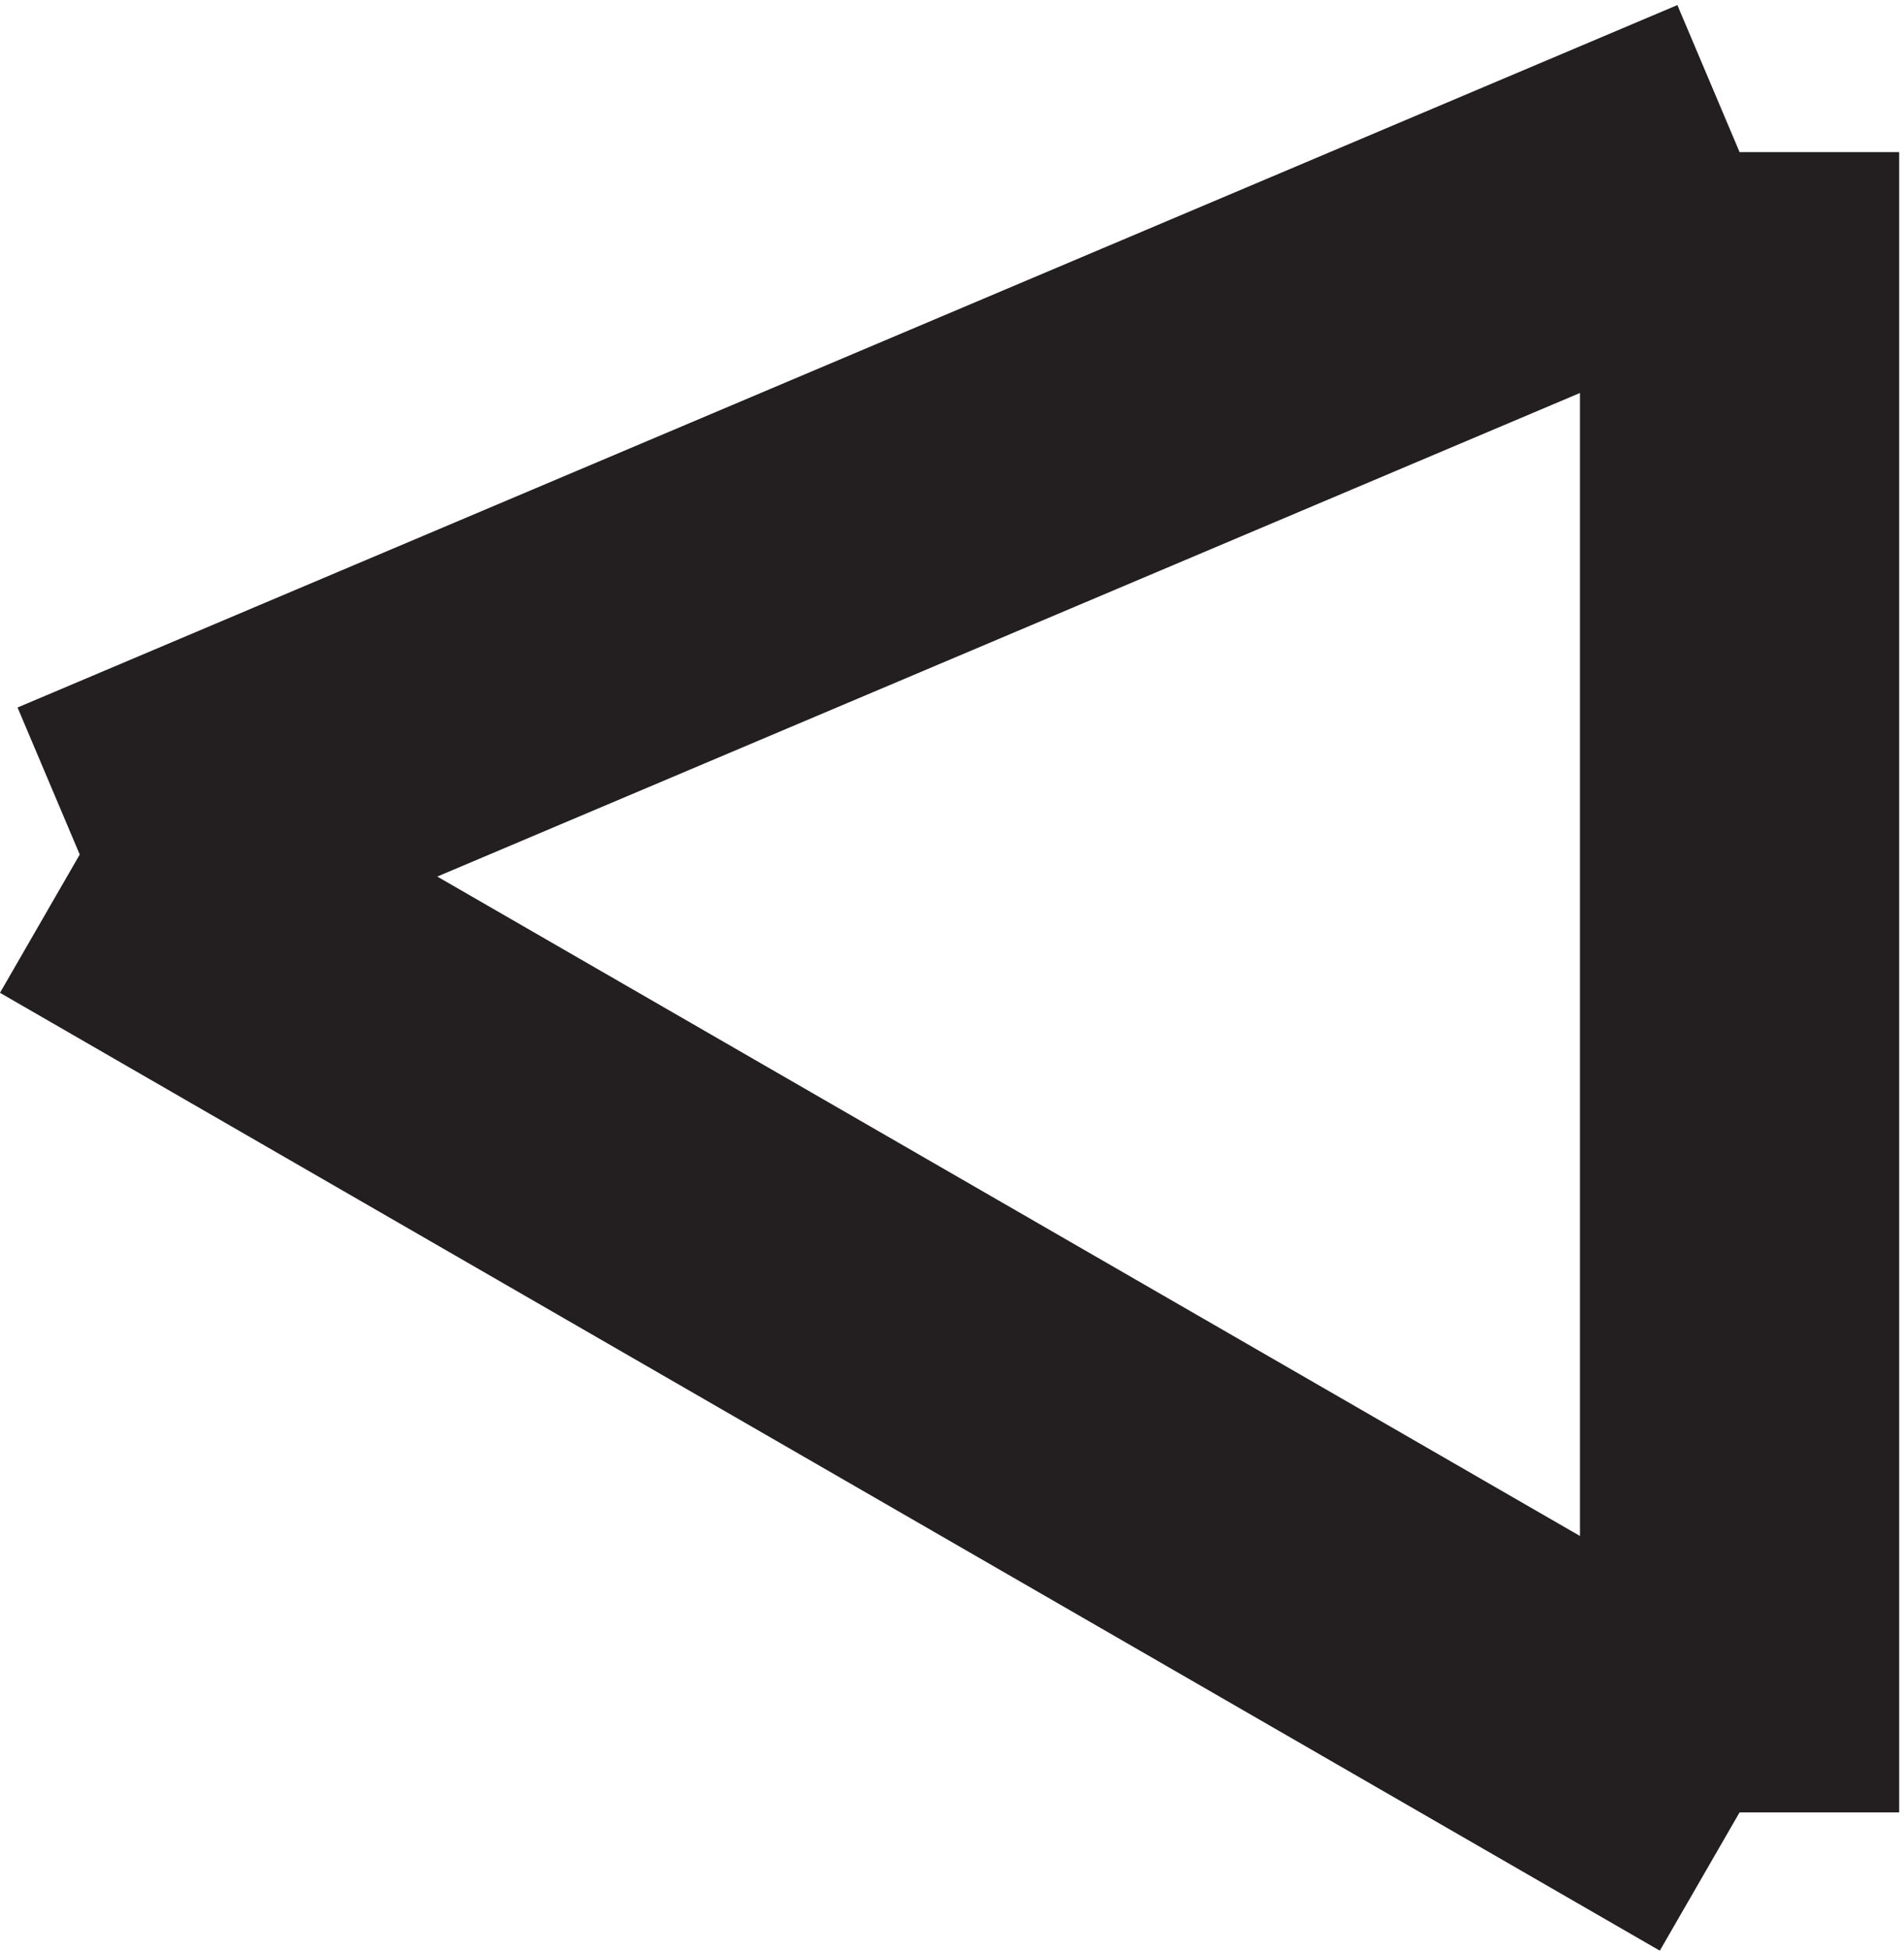 <svg xmlns="http://www.w3.org/2000/svg" xml:space="preserve" width="5.95" height="6.094"><path d="m42.332 42.668-39-16.5m0 0 39-22.5m0 0v39" style="fill:none;stroke:#231f20;stroke-width:7.5;stroke-linecap:butt;stroke-linejoin:miter;stroke-miterlimit:10;stroke-dasharray:none;stroke-opacity:1" transform="matrix(.133 0 0 -.133 -.194 6.15)"/></svg>
